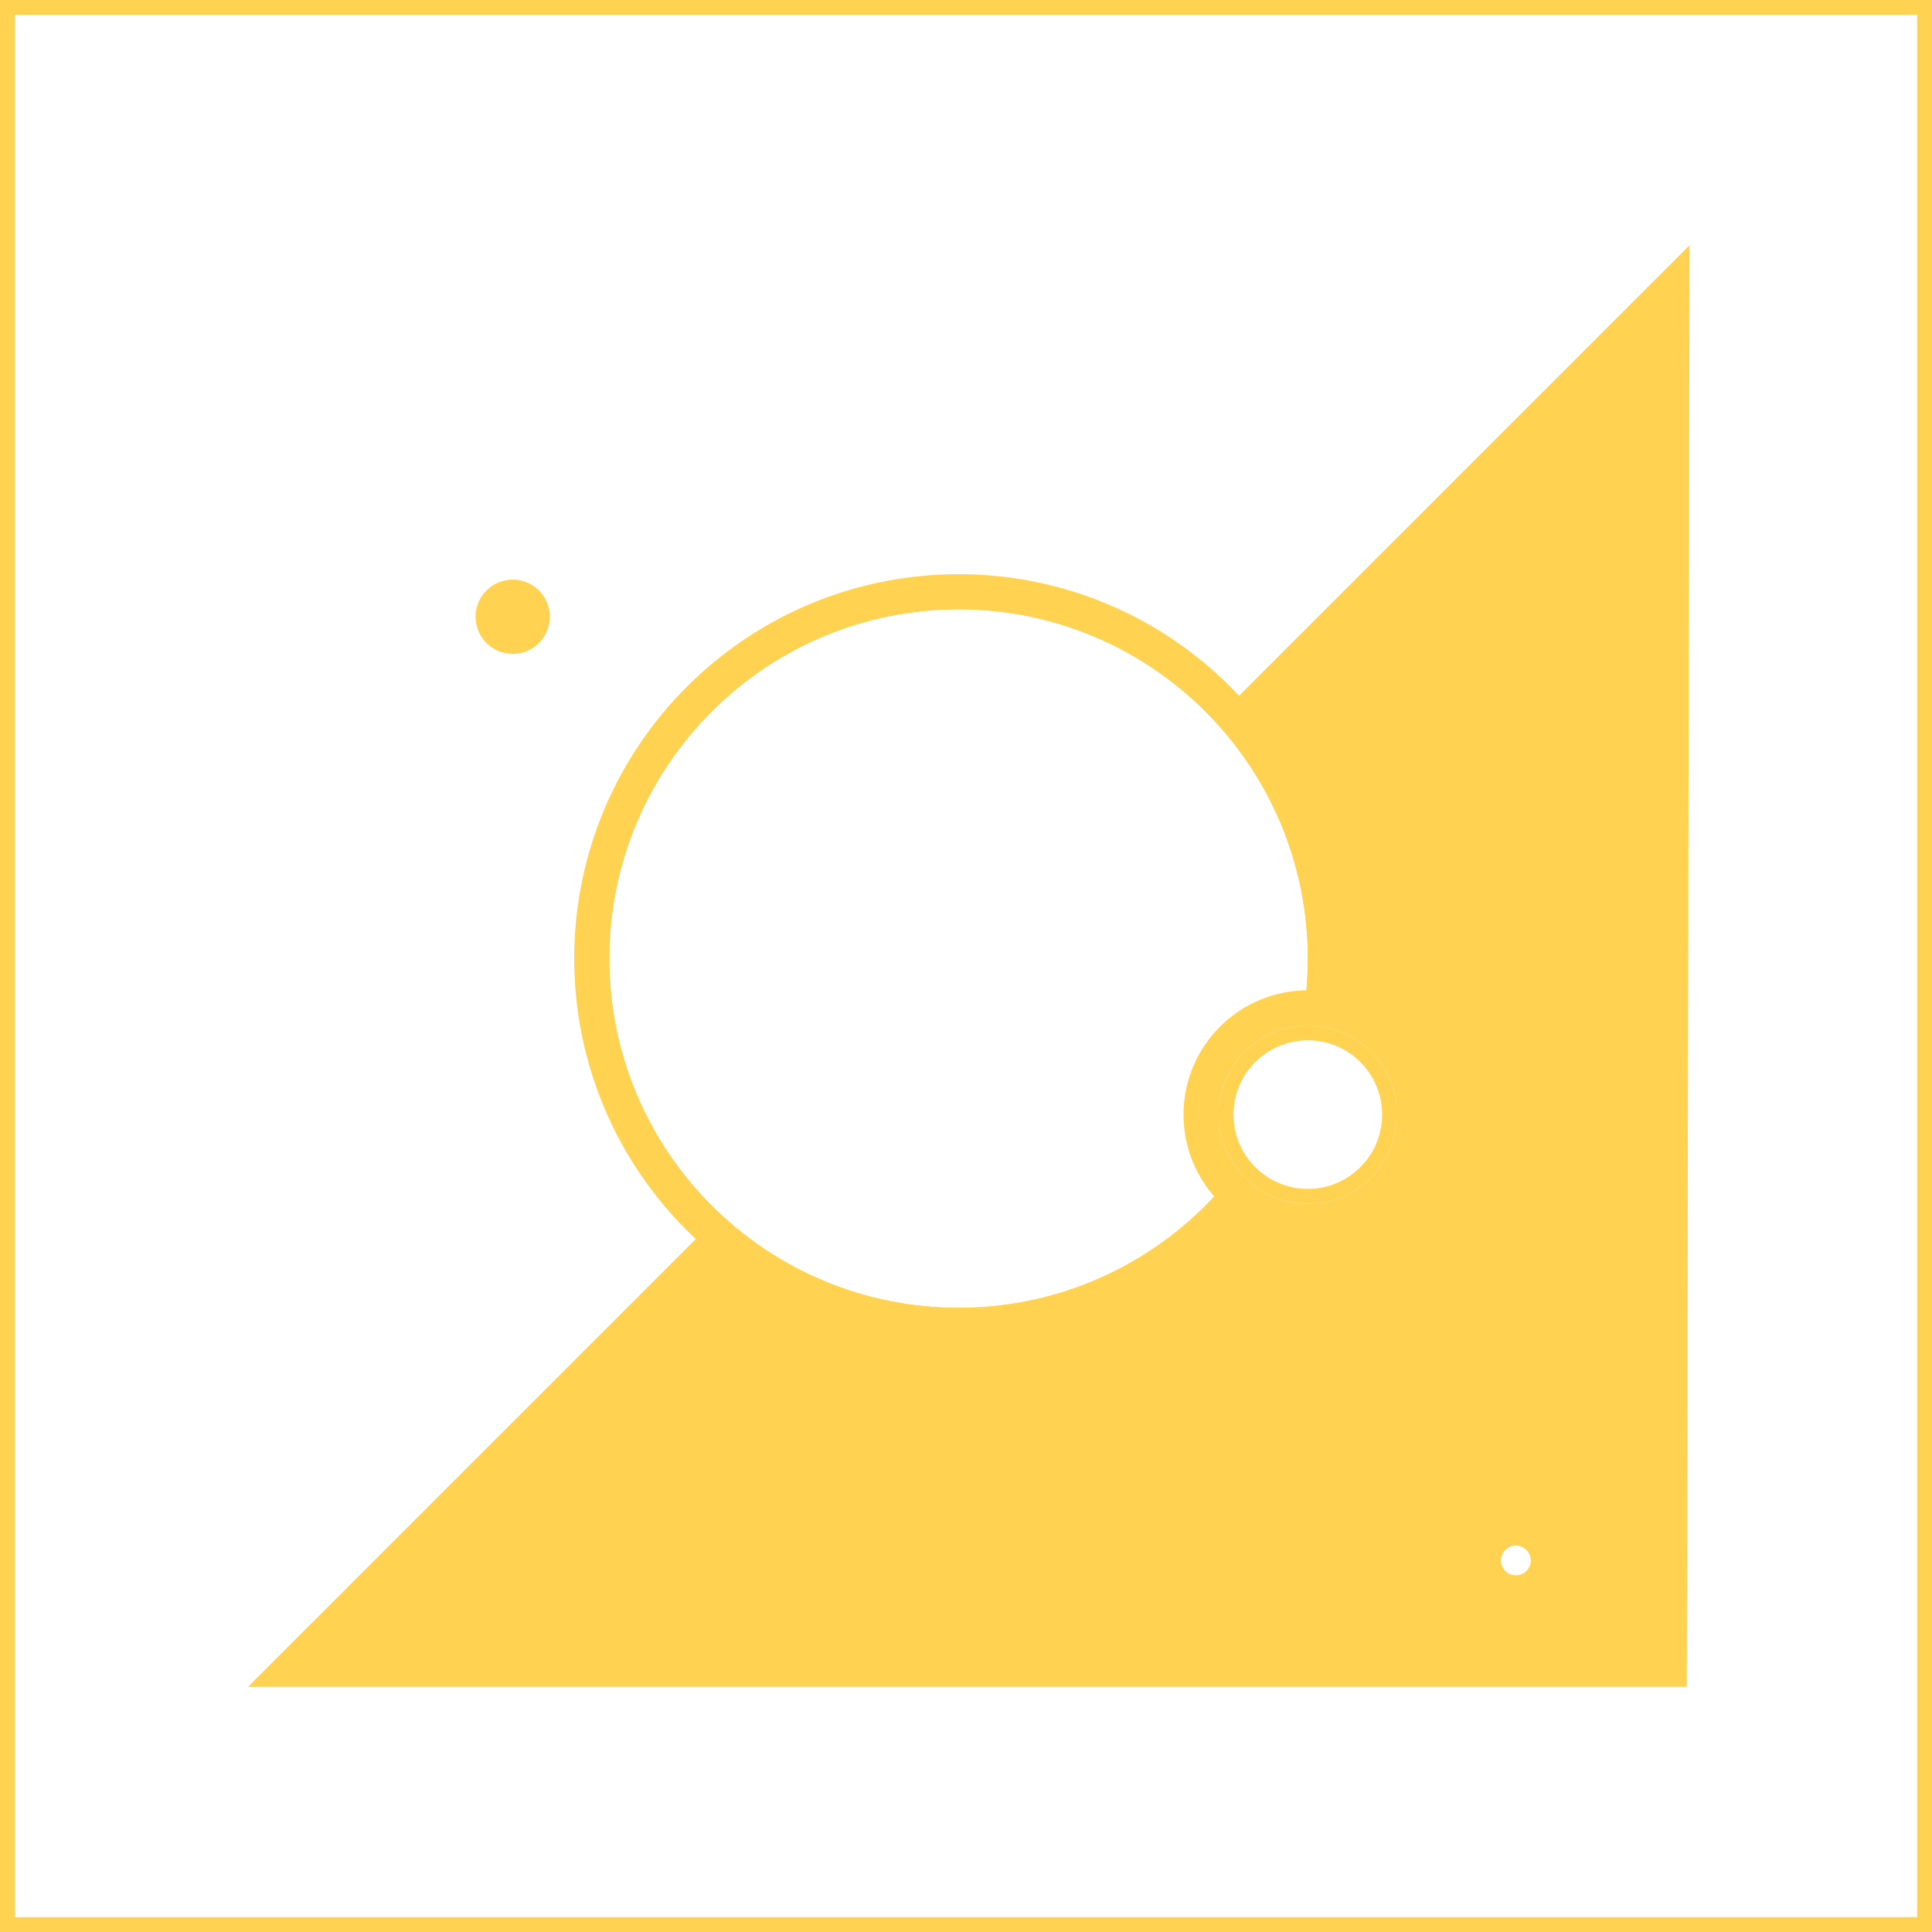 <svg width="55" height="55" viewBox="0 0 55 55" fill="none" xmlns="http://www.w3.org/2000/svg">
<rect x="0" y="0" width="55" height="55" fill="#333333" stroke="none"/>
<g clip-path="url(#clip0_12520_1158)">
<rect width="55" height="55" fill="white"/>
<path fill-rule="evenodd" clip-rule="evenodd" d="M54.577 0.423H0.423V54.577H54.577V0.423ZM0 0V55H55V0H0Z" fill="#FFD251"/>
<path d="M48.019 48.02L48.099 6.981L7.06 48.02L48.019 48.02Z" fill="#FFD251"/>
<path d="M15.653 17.558C15.653 18.142 15.18 18.615 14.596 18.615C14.012 18.615 13.538 18.142 13.538 17.558C13.538 16.974 14.012 16.5 14.596 16.5C15.18 16.5 15.653 16.974 15.653 17.558Z" fill="#FFD251"/>
<path d="M43.577 44.423C43.577 44.657 43.387 44.846 43.154 44.846C42.92 44.846 42.73 44.657 42.73 44.423C42.73 44.189 42.92 44 43.154 44C43.387 44 43.577 44.189 43.577 44.423Z" fill="white"/>
<path d="M27.289 37.731C33.056 37.731 37.731 33.056 37.731 27.288C37.731 21.521 33.056 16.846 27.289 16.846C21.522 16.846 16.847 21.521 16.847 27.288C16.847 33.056 21.522 37.731 27.289 37.731Z" fill="white" stroke="#FFD251"/>
<path fill-rule="evenodd" clip-rule="evenodd" d="M37.654 27.289C37.654 33.013 33.013 37.654 27.288 37.654C21.564 37.654 16.923 33.013 16.923 27.289C16.923 21.564 21.564 16.923 27.288 16.923C33.013 16.923 37.654 21.564 37.654 27.289ZM27.288 37.231C32.779 37.231 37.23 32.78 37.23 27.289C37.23 21.798 32.779 17.346 27.288 17.346C21.797 17.346 17.346 21.798 17.346 27.289C17.346 32.78 21.797 37.231 27.288 37.231Z" fill="#FFD251"/>
<path d="M39.769 31.731C39.769 33.133 38.633 34.269 37.231 34.269C35.829 34.269 34.692 33.133 34.692 31.731C34.692 30.329 35.829 29.192 37.231 29.192C38.633 29.192 39.769 30.329 39.769 31.731Z" fill="white"/>
<path d="M37.231 34.769C38.909 34.769 40.269 33.409 40.269 31.731C40.269 30.053 38.909 28.692 37.231 28.692C35.553 28.692 34.192 30.053 34.192 31.731C34.192 33.409 35.553 34.769 37.231 34.769Z" fill="white" stroke="#FFD251"/>
<path fill-rule="evenodd" clip-rule="evenodd" d="M37.231 33.846C38.399 33.846 39.346 32.899 39.346 31.731C39.346 30.562 38.399 29.616 37.231 29.616C36.062 29.616 35.115 30.562 35.115 31.731C35.115 32.899 36.062 33.846 37.231 33.846ZM39.769 31.731C39.769 33.133 38.633 34.269 37.231 34.269C35.829 34.269 34.692 33.133 34.692 31.731C34.692 30.329 35.829 29.192 37.231 29.192C38.633 29.192 39.769 30.329 39.769 31.731Z" fill="#FFD251"/>
</g>
<defs>
<clipPath id="clip0_12520_1158">
<rect width="55" height="55" fill="white"/>
</clipPath>
</defs>
</svg>
